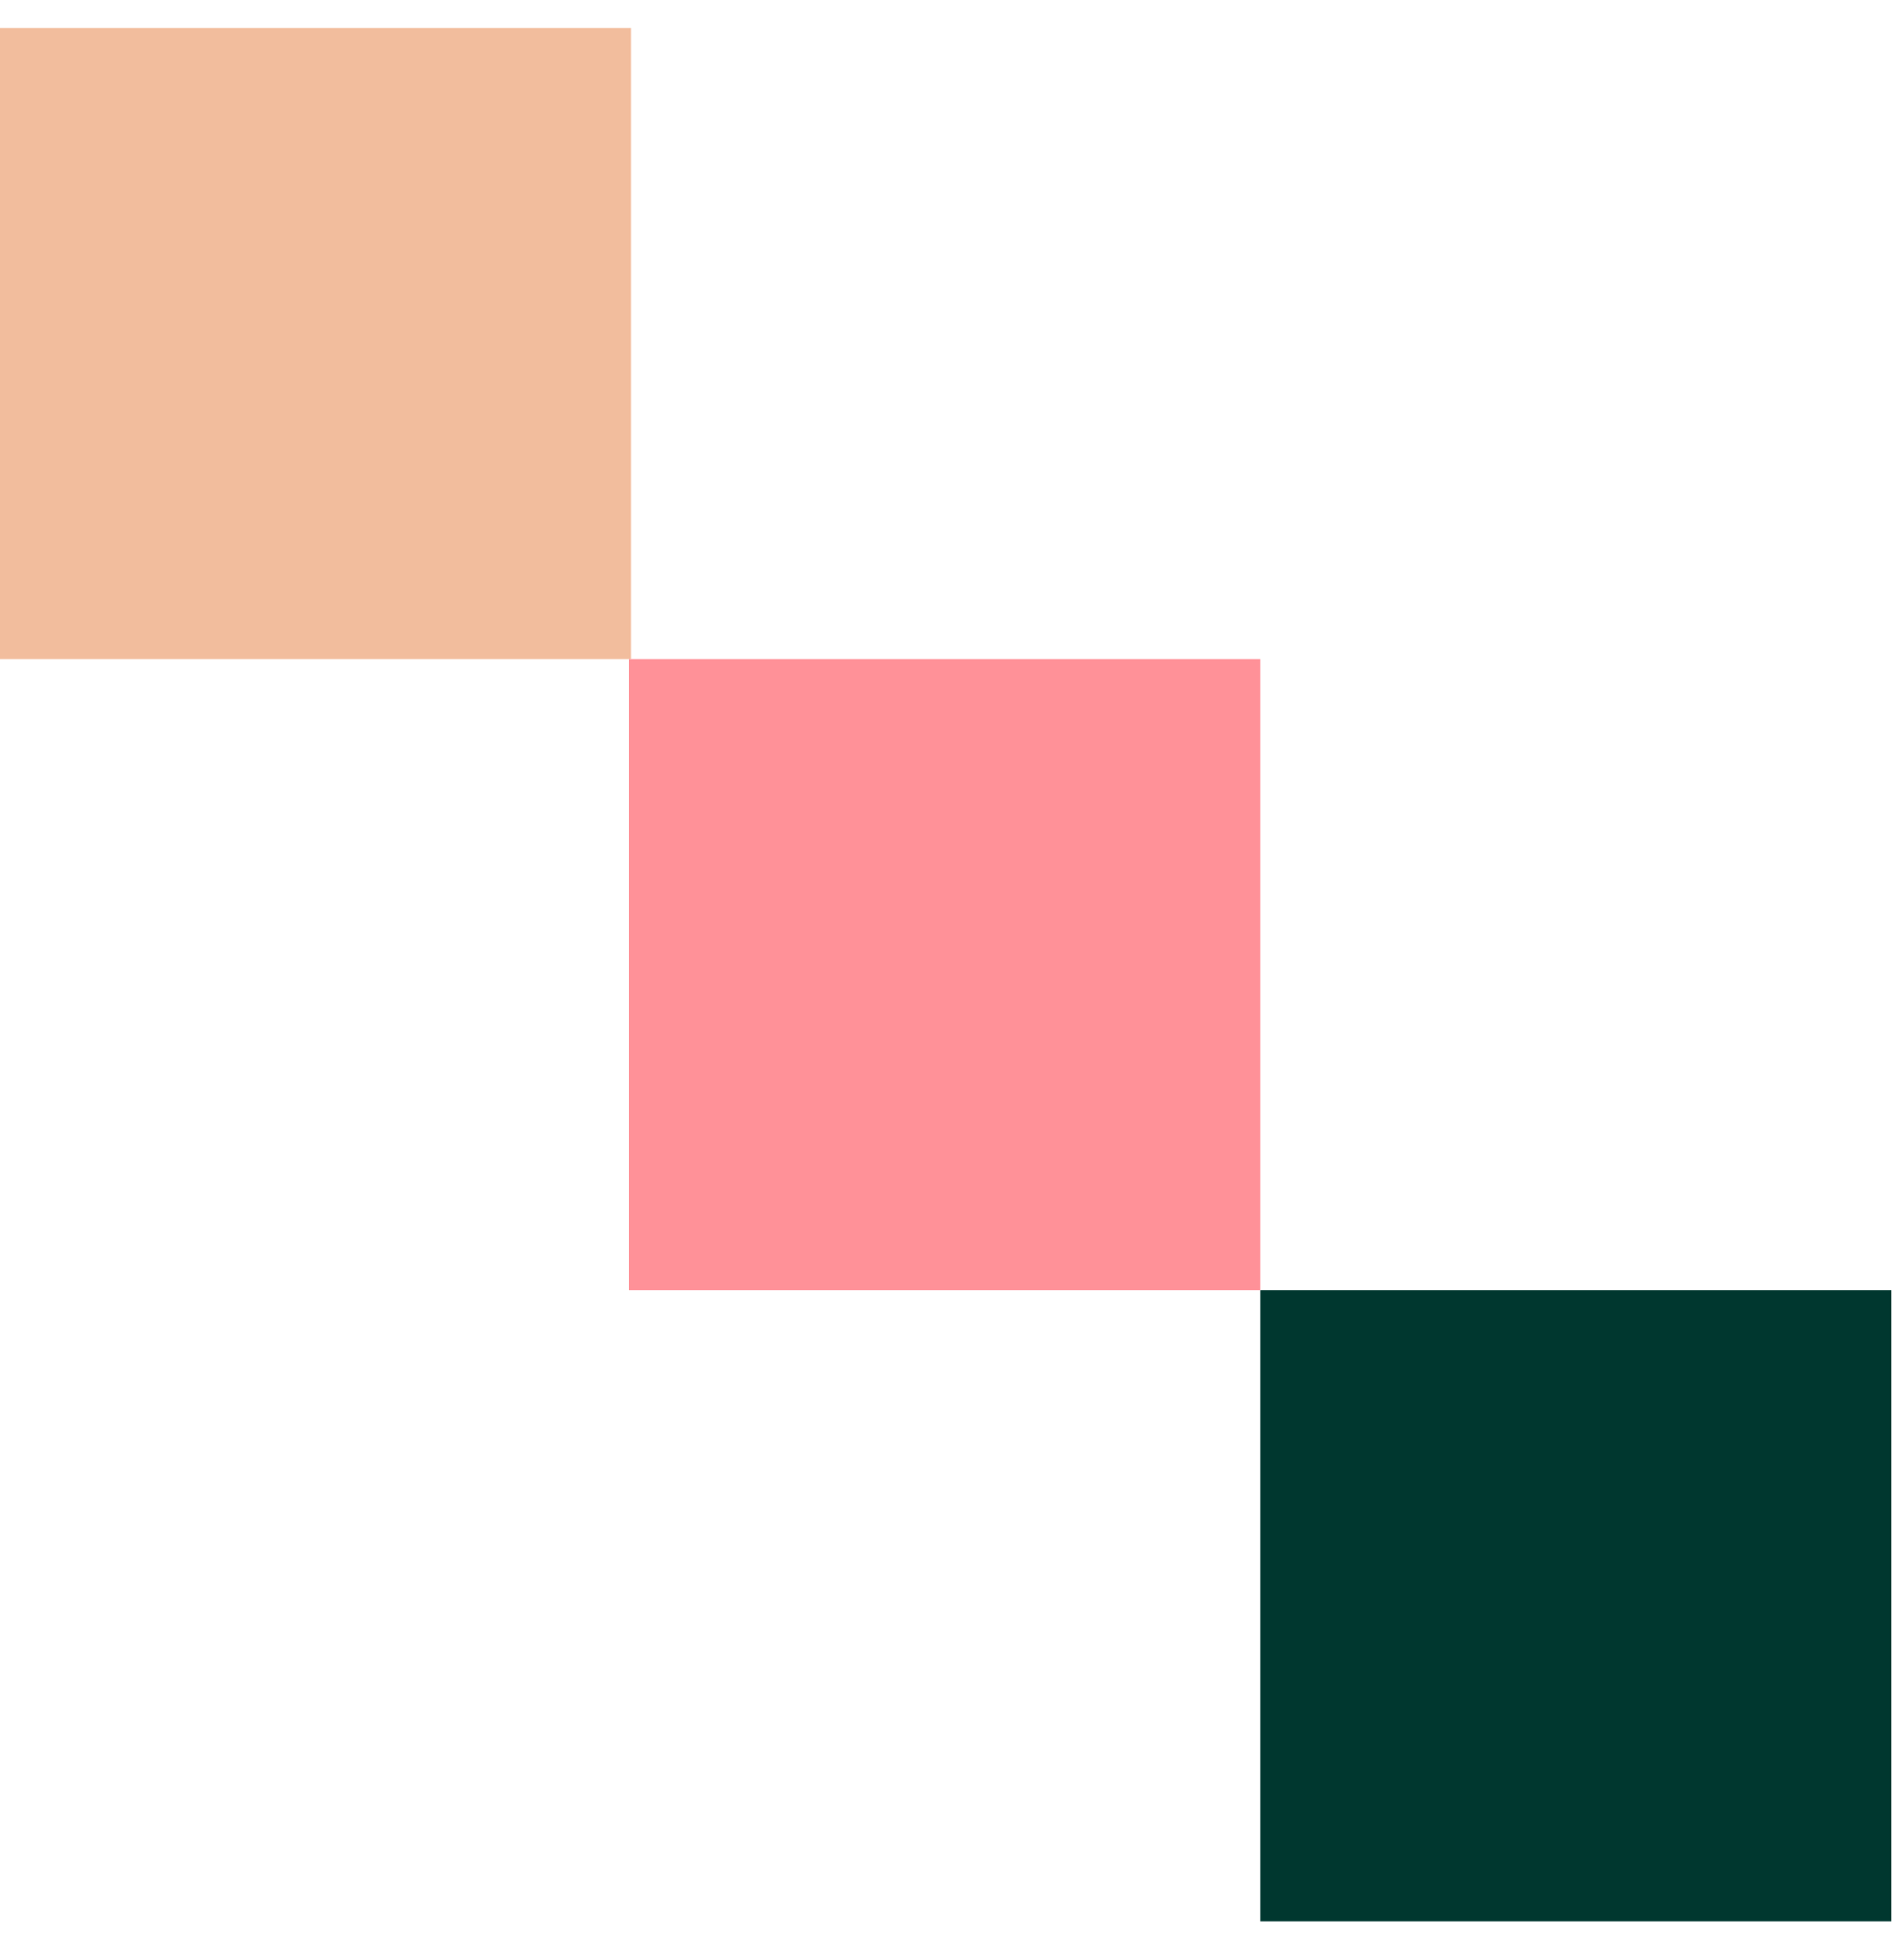 <?xml version="1.0" encoding="UTF-8"?>
<svg width="49px" height="50px" viewBox="0 0 49 50" version="1.1" xmlns="http://www.w3.org/2000/svg" xmlns:xlink="http://www.w3.org/1999/xlink">
    <!-- Generator: Sketch 50.2 (55047) - http://www.bohemiancoding.com/sketch -->
    <title>Group 2</title>
    <desc>Created with Sketch.</desc>
    <defs></defs>
    <g id="Style-1" stroke="none" stroke-width="1" fill="none" fill-rule="evenodd">
        <g id="Desktop-HD-Copy-7" transform="translate(-45, -36)">
            <g id="Group-2" transform="translate(45, 36)">
                <polygon id="Fill-1-Copy-7" fill="#00372F" points="32.426 49.446 48.666 49.446 48.666 33.204 32.426 33.204"></polygon>
                <polygon id="Fill-1-Copy-8" fill="#F2BD9D" points="0 16.962 16.24 16.962 16.24 0.72 0 0.72"></polygon>
                <polygon id="Fill-1-Copy-9" fill="#FF9198" points="16.186 33.204 32.426 33.204 32.426 16.962 16.186 16.962"></polygon>
            </g>
        </g>
    </g>
</svg>